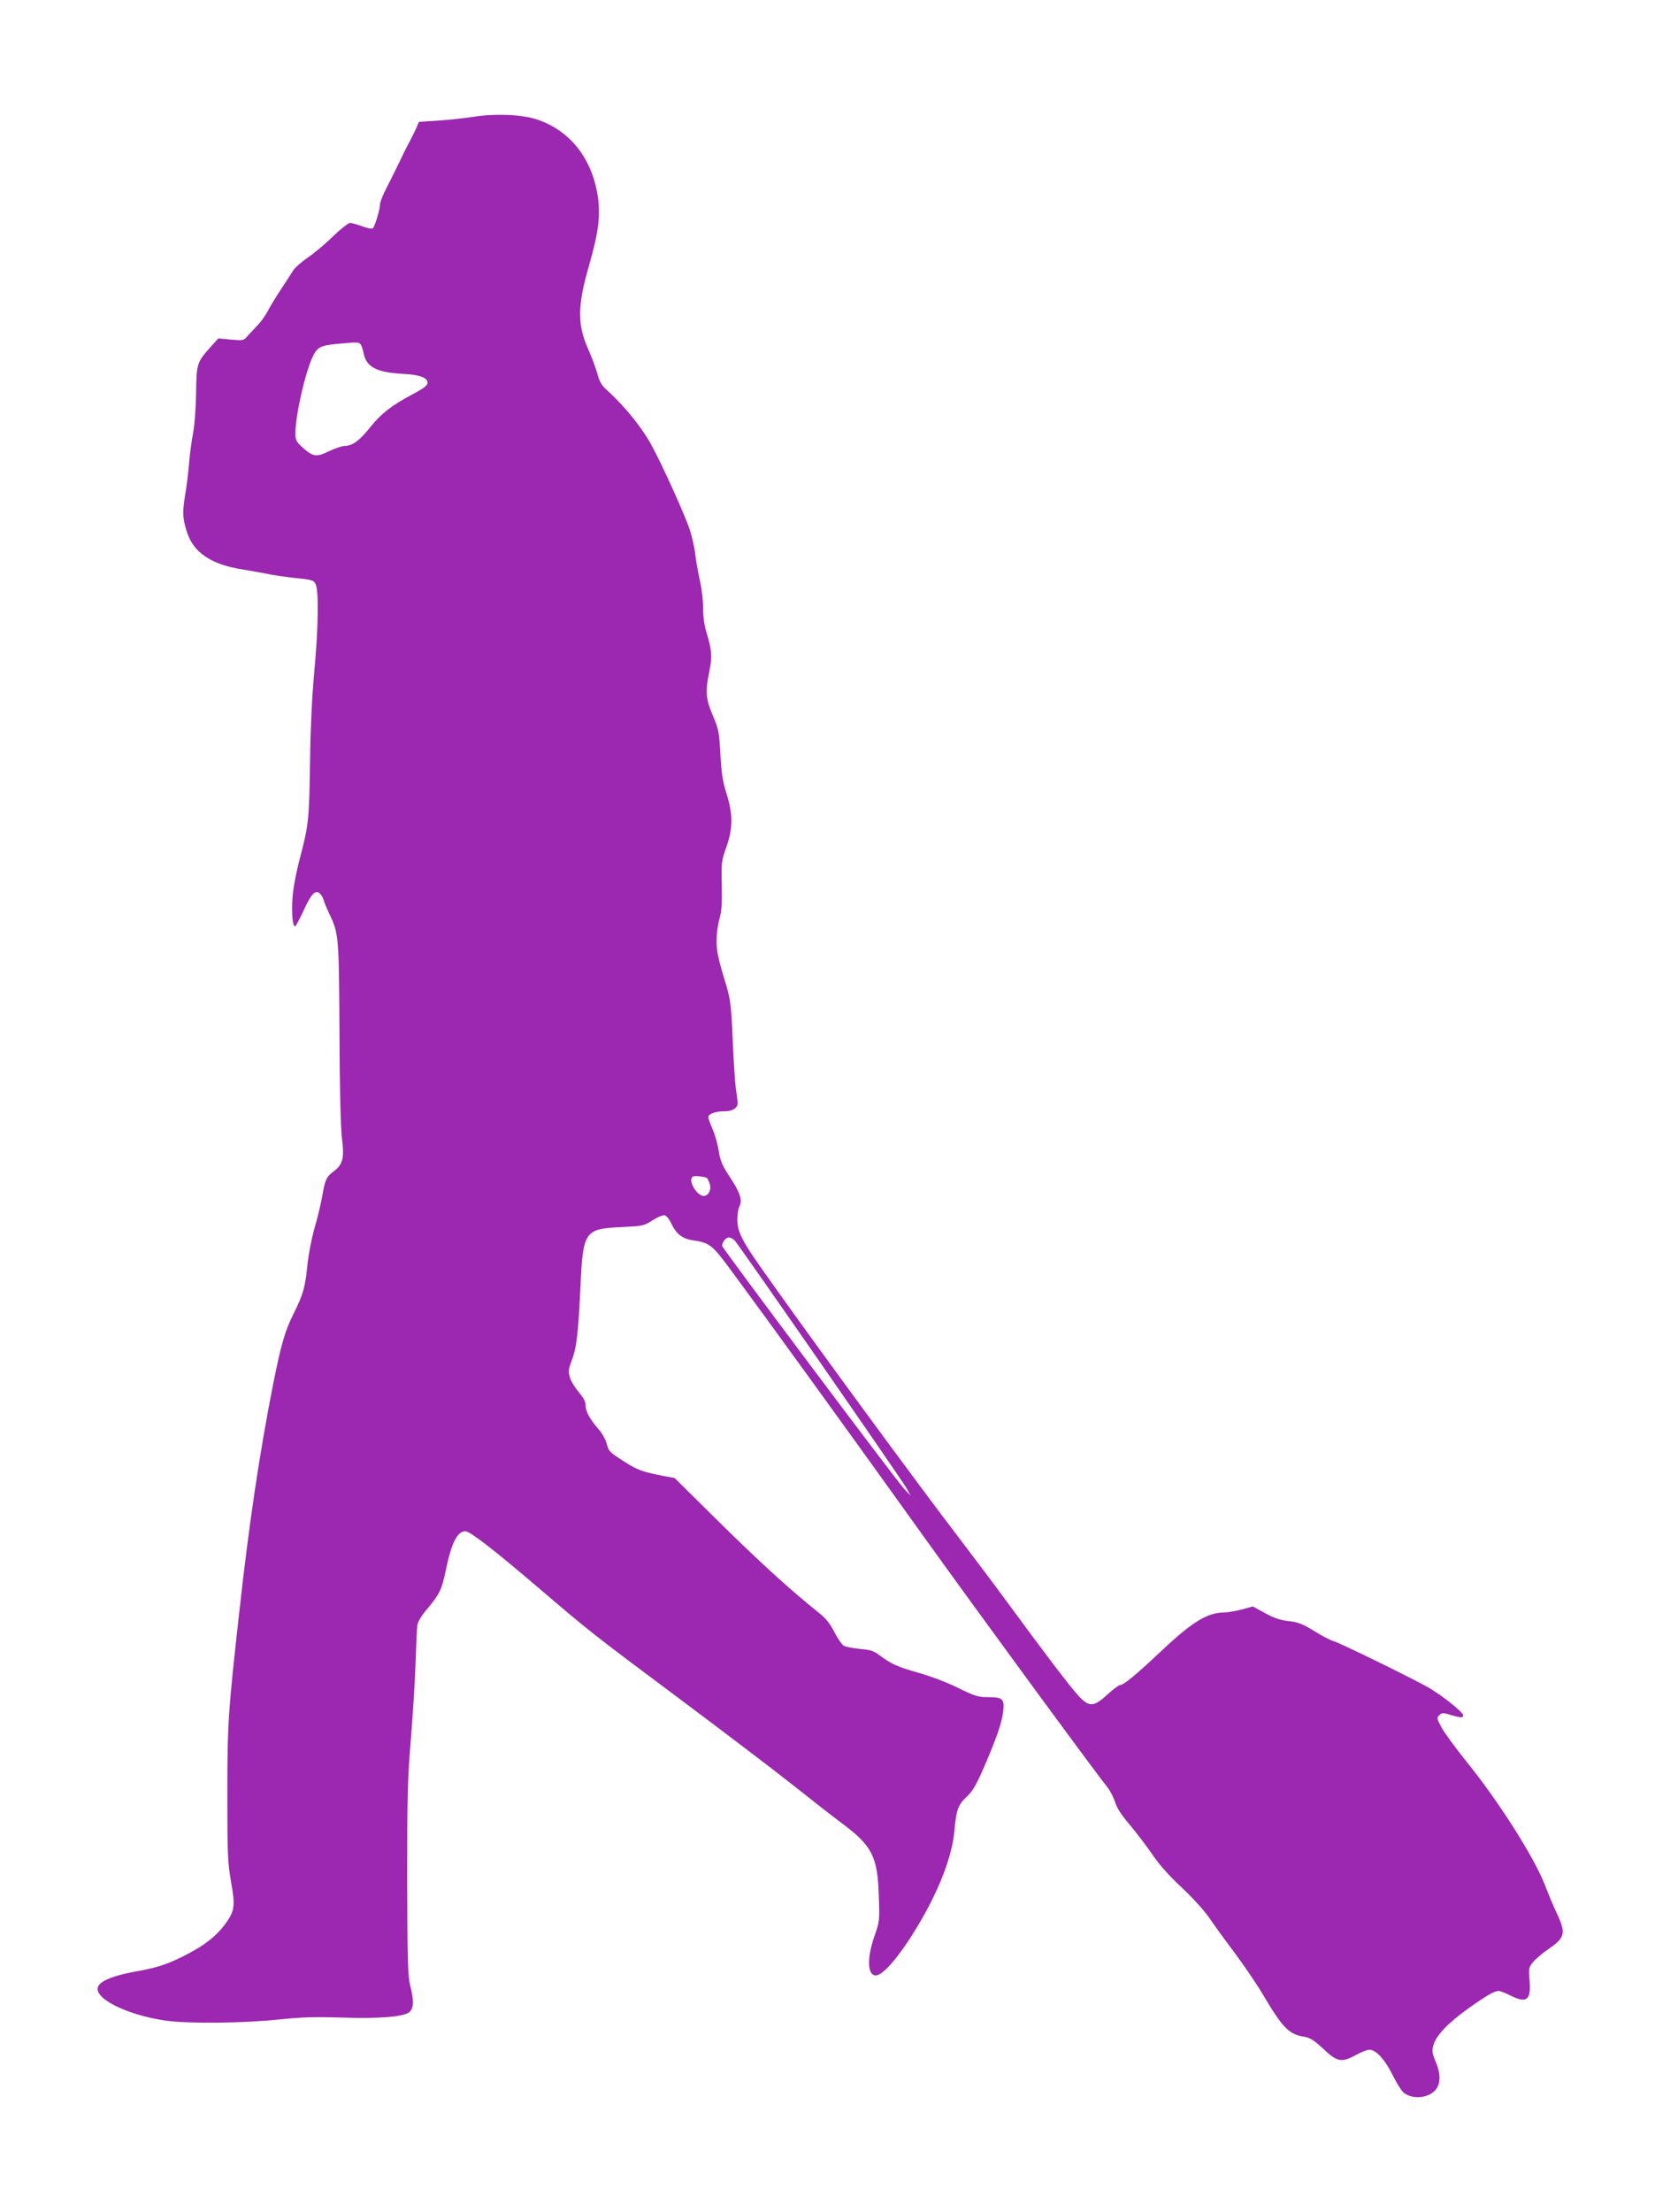 <?xml version="1.0" standalone="no"?>
<!DOCTYPE svg PUBLIC "-//W3C//DTD SVG 20010904//EN"
 "http://www.w3.org/TR/2001/REC-SVG-20010904/DTD/svg10.dtd">
<svg version="1.0" xmlns="http://www.w3.org/2000/svg"
 width="958pt" height="1280pt" viewBox="0 0 958 1280"
 preserveAspectRatio="xMidYMid meet">
<g transform="translate(0,1280) scale(0.1,-0.1)"
fill="#9c27b0" stroke="none">
<path d="M2740 12124 c-52 -8 -144 -18 -205 -22 l-110 -7 -15 -35 c-8 -19 -27
-57 -42 -85 -15 -27 -43 -84 -62 -125 -20 -41 -52 -105 -71 -142 -19 -37 -35
-77 -35 -89 0 -31 -31 -133 -43 -141 -6 -3 -34 2 -61 13 -28 10 -59 19 -70 19
-10 0 -54 -35 -98 -77 -43 -43 -109 -98 -146 -123 -37 -25 -76 -60 -87 -78
-11 -18 -43 -68 -72 -111 -28 -43 -61 -97 -73 -121 -12 -23 -38 -60 -58 -81
-20 -21 -47 -50 -60 -64 -22 -26 -26 -26 -96 -20 l-72 7 -48 -53 c-76 -85 -79
-94 -81 -269 -2 -92 -9 -186 -18 -230 -8 -41 -18 -115 -22 -165 -4 -49 -13
-128 -21 -175 -19 -113 -18 -146 7 -225 37 -121 141 -192 324 -220 55 -9 120
-21 145 -26 25 -6 94 -16 155 -23 101 -10 111 -13 122 -36 19 -38 16 -252 -8
-510 -13 -139 -22 -330 -24 -500 -5 -348 -8 -381 -56 -564 -25 -94 -42 -186
-46 -242 -6 -89 1 -164 15 -164 4 0 24 38 46 84 43 97 68 126 93 110 9 -6 21
-24 26 -40 4 -16 19 -51 32 -79 56 -116 57 -129 60 -685 1 -321 7 -552 14
-613 15 -117 6 -153 -44 -192 -46 -34 -53 -49 -70 -147 -8 -46 -28 -129 -45
-186 -16 -57 -35 -153 -41 -215 -12 -125 -25 -169 -79 -277 -51 -102 -72 -175
-120 -414 -77 -392 -139 -804 -194 -1306 -66 -588 -70 -655 -70 -1065 0 -344
2 -391 21 -501 25 -138 21 -169 -25 -235 -55 -79 -129 -138 -257 -201 -93 -46
-148 -64 -278 -87 -116 -21 -191 -51 -208 -83 -35 -66 157 -165 386 -199 128
-19 453 -16 660 6 134 14 211 16 365 11 209 -7 348 4 386 29 29 19 32 67 8
158 -13 53 -16 143 -17 612 0 481 2 584 22 820 12 149 24 349 27 445 3 96 7
190 10 207 3 20 25 57 58 95 70 83 83 110 106 220 33 161 67 228 114 228 27 0
172 -113 426 -330 290 -248 317 -269 810 -637 250 -187 543 -409 650 -494 107
-85 240 -189 295 -230 173 -129 205 -191 212 -419 5 -143 5 -147 -26 -235 -44
-128 -40 -225 9 -225 46 0 156 135 265 325 110 191 178 375 190 515 10 118 22
149 71 194 35 33 54 66 100 171 72 167 103 256 111 322 8 73 -3 83 -85 83 -60
0 -77 5 -177 54 -62 31 -160 68 -225 86 -123 35 -160 51 -227 101 -36 27 -54
33 -115 38 -40 4 -82 12 -93 18 -11 6 -36 42 -55 79 -25 49 -50 81 -90 112
-168 135 -333 285 -570 518 l-265 262 -60 11 c-128 25 -153 34 -230 83 -90 58
-91 59 -105 111 -6 20 -24 52 -39 70 -54 61 -81 109 -81 143 0 24 -11 45 -40
79 -21 25 -45 63 -51 85 -10 34 -9 47 10 97 29 74 38 156 51 428 15 323 23
335 240 345 120 6 127 7 177 39 28 18 59 31 70 29 10 -1 28 -23 39 -48 29 -60
64 -87 121 -96 101 -14 115 -25 231 -183 183 -247 660 -905 1112 -1536 317
-442 982 -1349 1061 -1447 16 -21 36 -60 44 -86 10 -33 37 -75 86 -132 39 -47
98 -124 130 -171 38 -57 96 -122 169 -190 65 -61 132 -135 162 -179 28 -41 95
-134 149 -205 53 -72 125 -177 159 -235 114 -193 151 -231 239 -245 36 -6 57
-20 112 -71 80 -75 104 -80 189 -34 30 17 65 30 77 30 38 0 90 -57 134 -146
23 -47 52 -93 65 -103 53 -42 148 -31 187 21 27 36 26 92 -3 160 -21 51 -22
62 -12 97 17 55 83 125 199 208 108 77 153 103 178 103 9 0 38 -11 65 -25 97
-49 123 -29 114 84 -6 73 -5 78 21 109 15 18 54 51 86 73 100 68 106 92 48
214 -16 33 -45 103 -65 155 -61 160 -270 489 -456 718 -65 81 -130 170 -145
199 -26 49 -27 54 -11 69 13 13 22 14 49 6 71 -22 89 -23 89 -8 0 18 -113 109
-195 158 -81 48 -523 264 -555 272 -14 3 -64 28 -110 57 -70 43 -96 53 -150
59 -48 5 -85 18 -137 46 l-71 39 -65 -18 c-36 -9 -81 -17 -100 -17 -97 0 -186
-54 -367 -225 -144 -136 -216 -195 -236 -195 -8 0 -41 -25 -74 -55 -79 -73
-106 -74 -167 -7 -46 48 -213 269 -413 542 -62 85 -184 247 -270 360 -250 326
-890 1198 -1148 1565 -118 167 -143 218 -144 287 0 30 5 65 12 77 19 36 4 80
-54 169 -45 68 -56 93 -66 154 -6 40 -23 97 -36 127 -13 29 -24 60 -24 67 0
19 42 34 95 34 46 0 75 19 75 48 -1 9 -5 49 -11 87 -5 39 -13 167 -18 285 -8
188 -13 226 -36 305 -51 168 -57 200 -57 265 0 36 7 90 16 121 13 43 16 89 14
195 -3 132 -2 143 27 224 38 109 38 189 0 310 -21 66 -29 115 -35 225 -7 130
-10 146 -44 225 -41 97 -44 139 -20 255 17 85 15 122 -16 224 -13 40 -20 92
-20 142 0 43 -8 116 -19 161 -10 46 -22 112 -26 147 -3 35 -18 101 -32 145
-25 79 -164 387 -225 496 -56 101 -151 218 -254 312 -32 28 -44 50 -56 95 -9
32 -32 95 -52 140 -65 144 -64 253 4 488 56 195 68 294 48 413 -37 216 -167
373 -357 433 -88 27 -238 33 -361 13z m-653 -1316 c6 -7 13 -29 17 -49 15 -82
75 -114 227 -122 97 -5 144 -22 144 -52 0 -15 -22 -32 -86 -66 -121 -64 -182
-111 -246 -191 -61 -77 -103 -108 -146 -108 -16 0 -57 -14 -93 -31 -74 -36
-92 -33 -157 26 -32 29 -37 40 -37 77 0 105 56 351 101 446 26 53 45 63 138
72 117 11 128 11 138 -2z m2005 -4824 c3 -2 11 -17 16 -33 12 -33 -7 -71 -34
-71 -43 0 -97 99 -61 113 11 5 65 -1 79 -9z m161 -362 c29 -32 975 -1395 997
-1437 l21 -40 -37 40 c-50 54 -1054 1394 -1054 1406 0 22 22 49 39 49 10 0 25
-8 34 -18z"/>
</g>
</svg>
